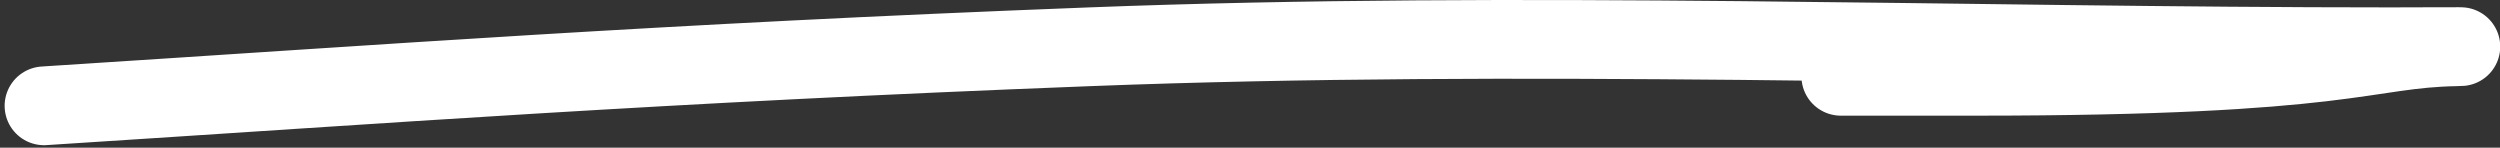 <svg width="508" height="30" viewBox="0 0 508 30" fill="none" xmlns="http://www.w3.org/2000/svg">
<rect x="0" y="0" width="508" height="30" fill="#333333" stroke="none"/>
<path d="M8.941 21.503C79.959 16.97 133.539 12.883 221.441 9.503C309.343 6.122 397.878 9.503 485.83 9.503C490.275 9.503 503.607 9.425 499.164 9.503C480.032 9.838 477.941 15.503 401.441 15.503C392.478 15.503 383.015 15.503 374.053 15.503" stroke="white" stroke-width="16" stroke-linecap="round"/>
</svg>
